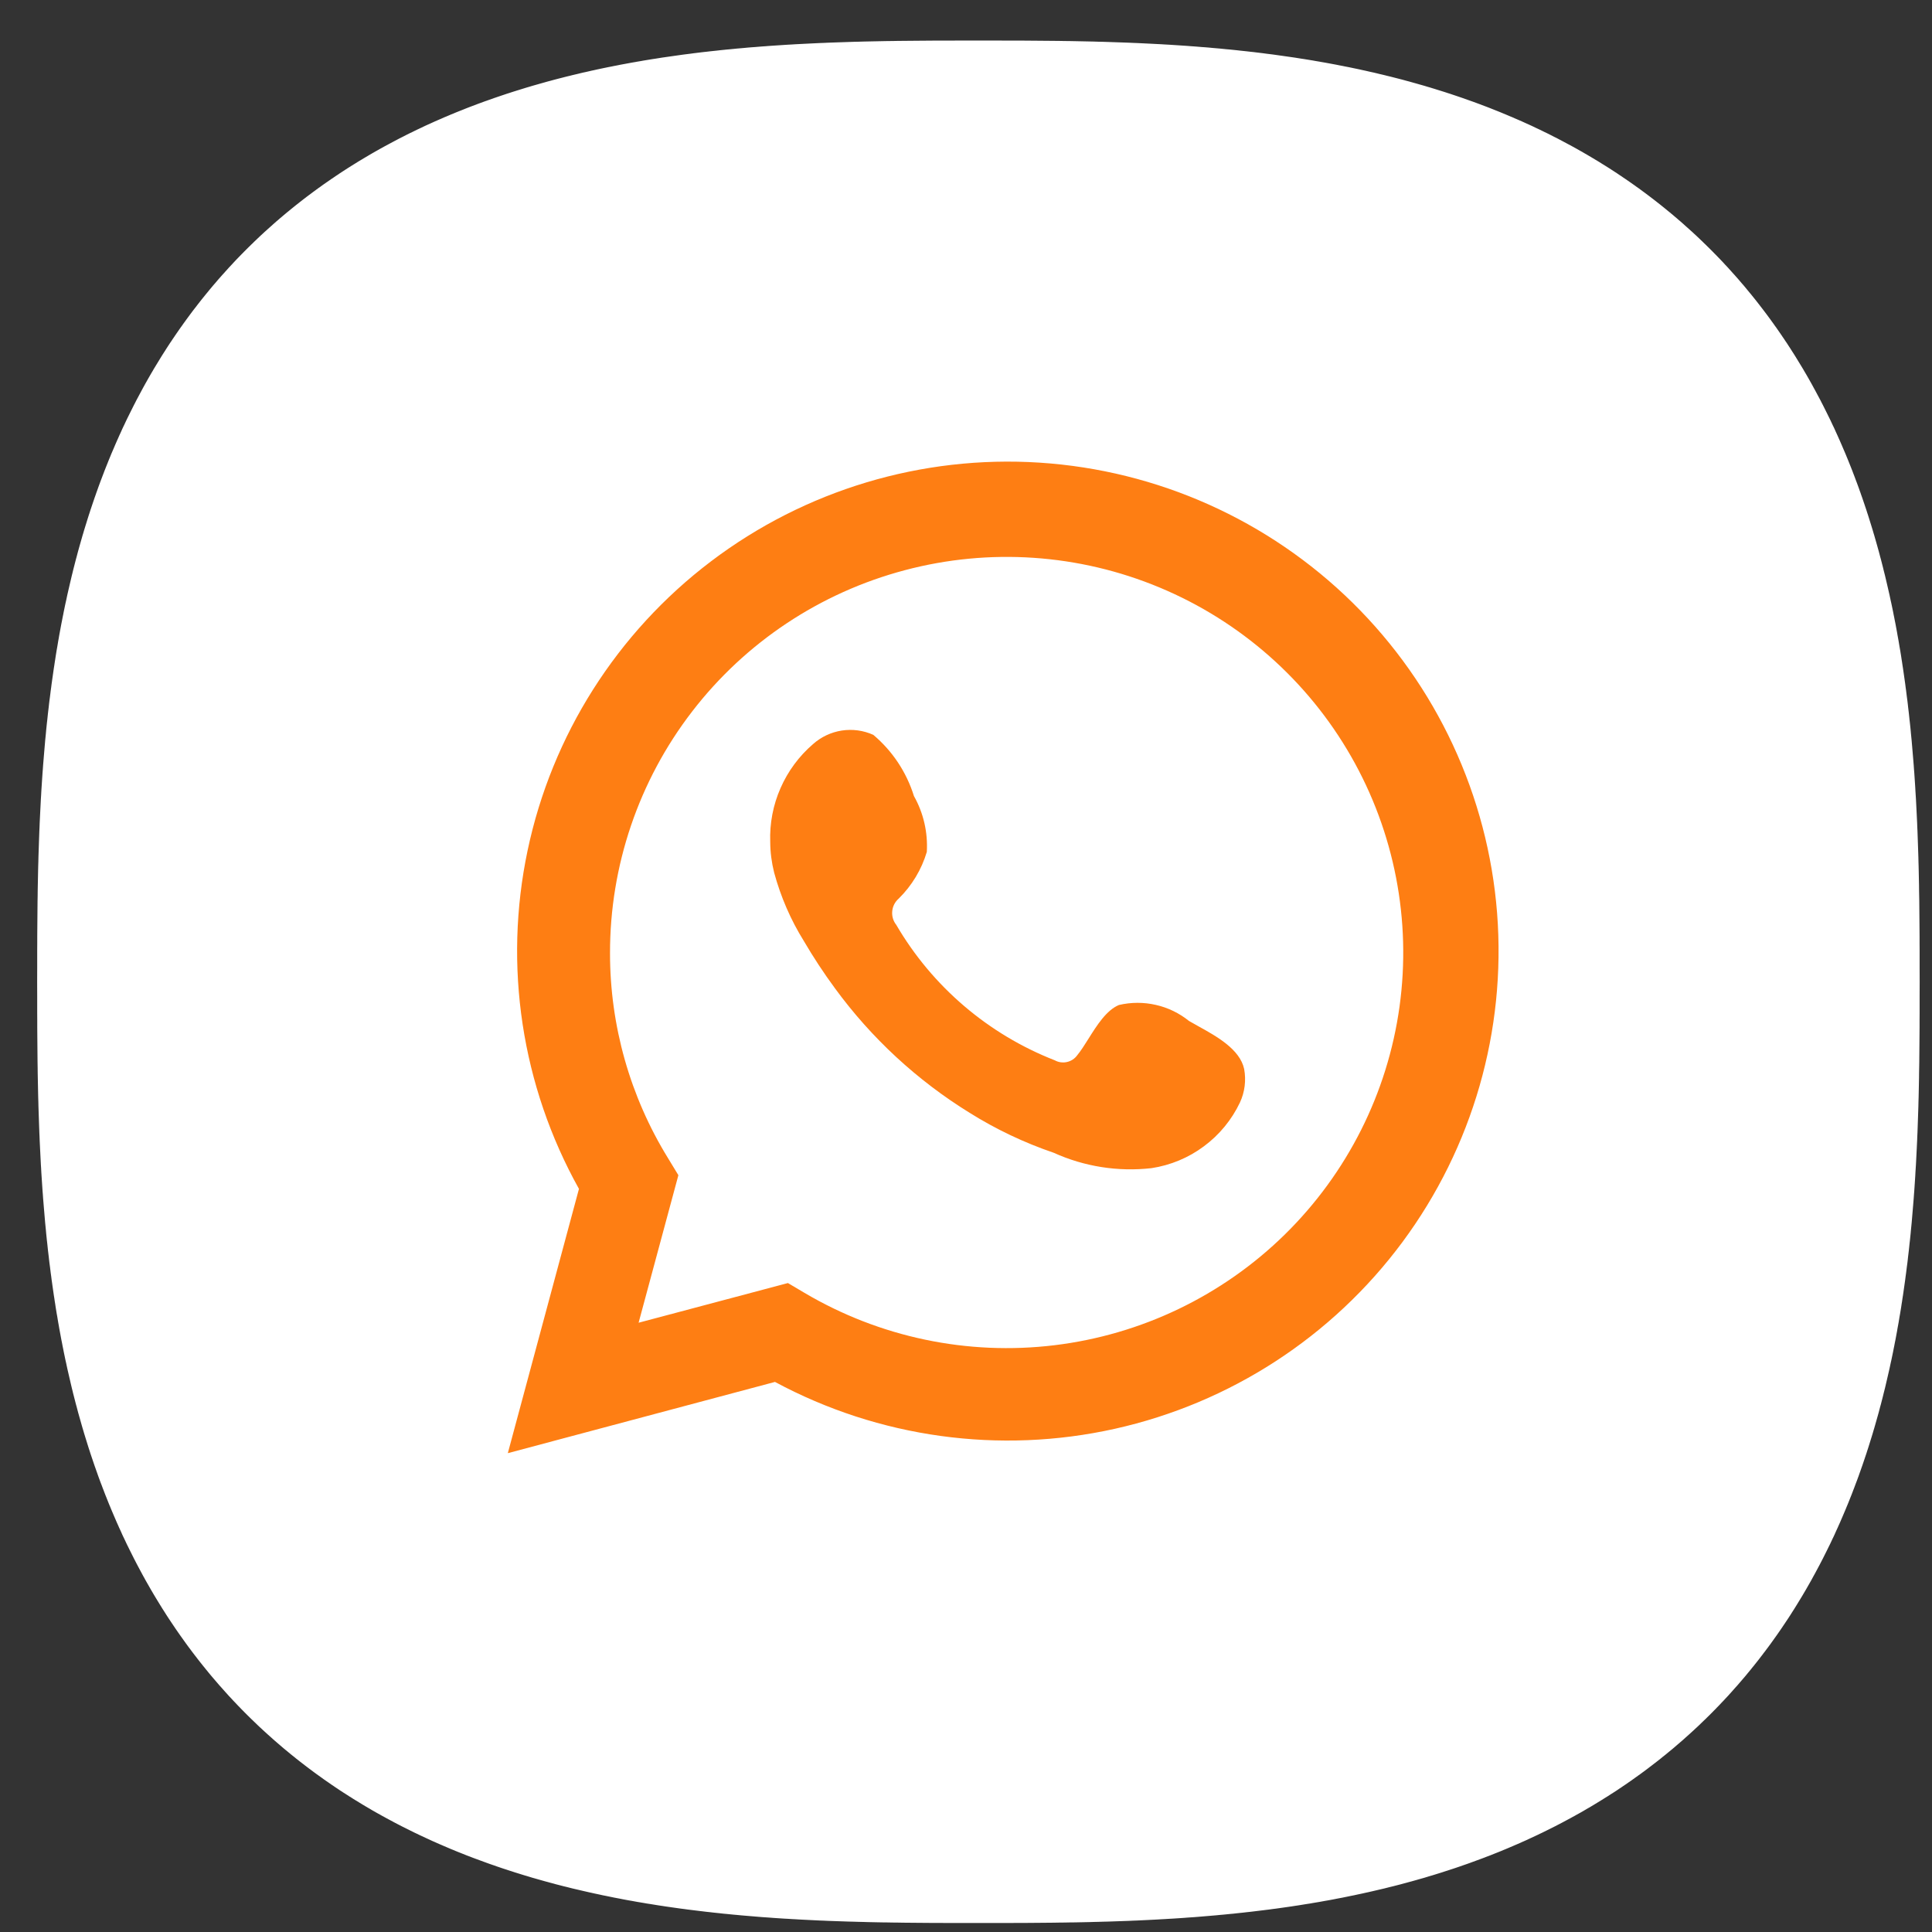 <?xml version="1.0" encoding="UTF-8"?> <svg xmlns="http://www.w3.org/2000/svg" width="39" height="39" viewBox="0 0 39 39" fill="none"><rect x="0" y="0" width="39" height="39" fill="#333333" stroke="none"/> <path d="M0.75 19.818L0.751 20.105L0.751 20.292L0.751 20.454L0.752 20.602L0.752 20.739L0.753 20.869L0.754 20.993L0.755 21.113L0.756 21.228L0.757 21.34L0.758 21.448L0.76 21.555L0.761 21.658L0.763 21.76L0.765 21.859L0.767 21.957L0.769 22.053L0.771 22.147L0.774 22.24L0.776 22.331L0.779 22.422L0.782 22.511L0.785 22.599L0.788 22.686L0.791 22.772L0.794 22.857L0.798 22.941L0.801 23.024L0.805 23.106L0.809 23.188L0.813 23.269L0.817 23.349L0.821 23.428L0.825 23.507L0.83 23.585L0.834 23.662L0.839 23.739L0.844 23.815L0.849 23.89L0.854 23.966L0.859 24.04L0.865 24.114L0.87 24.188L0.876 24.26L0.882 24.333L0.888 24.405L0.894 24.476L0.9 24.547L0.906 24.618L0.912 24.688L0.919 24.758L0.926 24.828L0.932 24.897L0.939 24.965L0.946 25.034L0.954 25.101L0.961 25.169L0.968 25.236L0.976 25.303L0.984 25.369L0.991 25.435L0.999 25.501L1.008 25.567L1.016 25.632L1.024 25.697L1.033 25.761L1.041 25.825L1.05 25.889L1.059 25.953L1.068 26.016L1.077 26.079L1.086 26.142L1.096 26.204L1.105 26.267L1.115 26.328L1.124 26.39L1.134 26.451L1.144 26.513L1.155 26.573L1.165 26.634L1.175 26.695L1.186 26.755L1.196 26.814L1.207 26.874L1.218 26.933L1.229 26.993L1.24 27.052L1.252 27.11L1.263 27.169L1.275 27.227L1.286 27.285L1.298 27.343L1.31 27.4L1.322 27.458L1.335 27.515L1.347 27.572L1.359 27.628L1.372 27.685L1.385 27.741L1.398 27.797L1.411 27.853L1.424 27.909L1.437 27.965L1.45 28.02L1.464 28.075L1.477 28.13L1.491 28.184L1.505 28.239L1.519 28.293L1.533 28.348L1.548 28.401L1.562 28.455L1.576 28.509L1.591 28.562L1.606 28.615L1.621 28.668L1.636 28.721L1.651 28.774L1.666 28.826L1.682 28.879L1.697 28.931L1.713 28.983L1.729 29.035L1.745 29.086L1.761 29.138L1.777 29.189L1.793 29.24L1.81 29.291L1.826 29.342L1.843 29.392L1.86 29.443L1.877 29.493L1.894 29.543L1.911 29.593L1.929 29.643L1.946 29.692L1.964 29.742L1.981 29.791L1.999 29.84L2.017 29.889L2.035 29.938L2.054 29.986L2.072 30.035L2.091 30.083L2.109 30.131L2.128 30.18L2.147 30.227L2.166 30.275L2.185 30.323L2.204 30.37L2.224 30.417L2.243 30.464L2.263 30.511L2.283 30.558L2.303 30.605L2.323 30.651L2.343 30.698L2.363 30.744L2.384 30.79L2.404 30.836L2.425 30.881L2.446 30.927L2.466 30.973L2.487 31.018L2.509 31.063L2.53 31.108L2.551 31.153L2.573 31.198L2.595 31.242L2.617 31.287L2.639 31.331L2.661 31.375L2.683 31.419L2.705 31.463L2.728 31.507L2.75 31.55L2.773 31.594L2.796 31.637L2.819 31.68L2.842 31.723L2.865 31.766L2.888 31.809L2.912 31.851L2.935 31.894L2.959 31.936L2.983 31.978L3.007 32.02L3.031 32.062L3.055 32.104L3.08 32.146L3.104 32.187L3.129 32.229L3.154 32.27L3.179 32.311L3.204 32.352L3.229 32.393L3.254 32.433L3.279 32.474L3.305 32.514L3.331 32.555L3.356 32.595L3.382 32.635L3.408 32.675L3.434 32.714L3.461 32.754L3.487 32.793L3.514 32.833L3.54 32.872L3.567 32.911L3.594 32.95L3.621 32.989L3.648 33.027L3.676 33.066L3.703 33.104L3.731 33.143L3.758 33.181L3.786 33.219L3.814 33.257L3.842 33.294L3.87 33.332L3.898 33.369L3.927 33.407L3.956 33.444L3.984 33.481L4.013 33.518L4.042 33.555L4.071 33.591L4.1 33.628L4.13 33.664L4.159 33.701L4.189 33.737L4.218 33.773L4.248 33.809L4.278 33.845L4.308 33.88L4.339 33.916L4.369 33.951L4.399 33.986L4.43 34.022L4.461 34.056L4.492 34.091L4.523 34.126L4.554 34.161L4.585 34.195L4.616 34.23L4.648 34.264L4.68 34.298L4.711 34.332L4.743 34.365L4.775 34.399L4.807 34.433L4.84 34.466L4.872 34.5L4.905 34.533L4.937 34.566L4.97 34.599L5.003 34.632L5.036 34.664L5.069 34.697L5.103 34.729L5.136 34.761L5.17 34.794L5.203 34.826L5.237 34.858L5.271 34.889L5.305 34.921L5.339 34.952L5.374 34.984L5.408 35.015L5.443 35.046L5.478 35.077L5.512 35.108L5.547 35.139L5.582 35.169L5.618 35.2L5.653 35.23L5.689 35.261L5.724 35.291L5.76 35.321L5.796 35.35L5.832 35.38L5.868 35.41L5.904 35.439L5.941 35.468L5.977 35.498L6.014 35.527L6.051 35.556L6.088 35.585L6.125 35.613L6.162 35.642L6.199 35.67L6.237 35.699L6.275 35.727L6.312 35.755L6.35 35.783L6.388 35.811L6.426 35.838L6.465 35.866L6.503 35.893L6.541 35.921L6.58 35.948L6.619 35.975L6.658 36.002L6.697 36.029L6.736 36.055L6.775 36.082L6.815 36.108L6.854 36.135L6.894 36.161L6.934 36.187L6.974 36.212L7.014 36.238L7.054 36.264L7.095 36.289L7.135 36.315L7.176 36.34L7.217 36.365L7.258 36.39L7.299 36.415L7.34 36.44L7.382 36.465L7.423 36.489L7.465 36.513L7.506 36.538L7.548 36.562L7.59 36.586L7.633 36.61L7.675 36.633L7.717 36.657L7.76 36.68L7.803 36.704L7.846 36.727L7.889 36.75L7.932 36.773L7.975 36.796L8.019 36.819L8.062 36.841L8.106 36.864L8.15 36.886L8.194 36.908L8.238 36.93L8.282 36.952L8.327 36.974L8.371 36.996L8.416 37.017L8.461 37.039L8.506 37.06L8.551 37.081L8.596 37.102L8.642 37.123L8.687 37.144L8.733 37.165L8.779 37.185L8.825 37.206L8.871 37.226L8.918 37.246L8.964 37.266L9.011 37.286L9.058 37.306L9.104 37.326L9.152 37.345L9.199 37.365L9.246 37.384L9.294 37.403L9.342 37.422L9.389 37.441L9.437 37.46L9.486 37.478L9.534 37.497L9.582 37.515L9.631 37.533L9.68 37.551L9.729 37.569L9.778 37.587L9.827 37.605L9.877 37.623L9.926 37.64L9.976 37.657L10.026 37.675L10.076 37.692L10.126 37.709L10.177 37.726L10.227 37.742L10.278 37.759L10.329 37.775L10.38 37.792L10.431 37.808L10.483 37.824L10.534 37.84L10.586 37.856L10.638 37.871L10.69 37.887L10.742 37.903L10.795 37.918L10.848 37.933L10.9 37.948L10.954 37.963L11.007 37.978L11.06 37.992L11.114 38.007L11.168 38.021L11.221 38.036L11.275 38.05L11.33 38.064L11.384 38.078L11.439 38.091L11.494 38.105L11.549 38.119L11.604 38.132L11.66 38.145L11.716 38.158L11.771 38.171L11.828 38.184L11.884 38.197L11.94 38.209L11.997 38.222L12.054 38.234L12.111 38.246L12.168 38.259L12.226 38.27L12.284 38.282L12.342 38.294L12.4 38.306L12.459 38.317L12.517 38.328L12.576 38.34L12.635 38.351L12.695 38.362L12.754 38.372L12.814 38.383L12.874 38.394L12.935 38.404L12.995 38.414L13.056 38.425L13.117 38.434L13.179 38.444L13.24 38.454L13.302 38.464L13.364 38.473L13.427 38.483L13.49 38.492L13.553 38.501L13.616 38.51L13.68 38.519L13.743 38.528L13.808 38.536L13.872 38.545L13.937 38.553L14.002 38.561L14.068 38.569L14.133 38.577L14.2 38.585L14.266 38.593L14.333 38.6L14.4 38.608L14.467 38.615L14.535 38.622L14.604 38.63L14.672 38.636L14.741 38.643L14.811 38.65L14.88 38.656L14.951 38.663L15.021 38.669L15.092 38.675L15.164 38.681L15.236 38.687L15.308 38.693L15.381 38.699L15.455 38.704L15.529 38.709L15.603 38.715L15.678 38.72L15.754 38.725L15.83 38.73L15.907 38.734L15.984 38.739L16.062 38.743L16.141 38.748L16.22 38.752L16.3 38.756L16.381 38.76L16.462 38.764L16.545 38.768L16.628 38.771L16.712 38.775L16.797 38.778L16.883 38.781L16.97 38.784L17.058 38.787L17.147 38.79L17.237 38.792L17.329 38.795L17.422 38.797L17.516 38.8L17.612 38.802L17.71 38.804L17.809 38.806L17.911 38.807L18.014 38.809L18.12 38.81L18.229 38.812L18.341 38.813L18.456 38.814L18.576 38.815L18.7 38.816L18.83 38.817L18.967 38.817L19.115 38.818L19.276 38.818L19.464 38.818L19.75 38.818L20.037 38.818L20.224 38.818L20.386 38.818L20.534 38.817L20.671 38.817L20.801 38.816L20.925 38.815L21.045 38.814L21.16 38.813L21.272 38.812L21.381 38.81L21.487 38.809L21.59 38.807L21.692 38.806L21.791 38.804L21.889 38.802L21.985 38.8L22.079 38.797L22.172 38.795L22.264 38.792L22.354 38.79L22.443 38.787L22.531 38.784L22.618 38.781L22.704 38.778L22.789 38.775L22.873 38.771L22.956 38.768L23.038 38.764L23.12 38.76L23.201 38.756L23.281 38.752L23.36 38.748L23.439 38.743L23.517 38.739L23.594 38.734L23.671 38.73L23.747 38.725L23.823 38.72L23.898 38.715L23.972 38.709L24.046 38.704L24.12 38.699L24.193 38.693L24.265 38.687L24.337 38.681L24.409 38.675L24.48 38.669L24.55 38.663L24.62 38.656L24.69 38.65L24.76 38.643L24.829 38.636L24.897 38.63L24.966 38.622L25.034 38.615L25.101 38.608L25.168 38.6L25.235 38.593L25.302 38.585L25.367 38.577L25.433 38.569L25.499 38.561L25.564 38.553L25.629 38.545L25.693 38.536L25.758 38.528L25.821 38.519L25.885 38.51L25.948 38.501L26.011 38.492L26.074 38.483L26.137 38.473L26.199 38.464L26.261 38.454L26.322 38.444L26.384 38.434L26.445 38.425L26.506 38.414L26.566 38.404L26.627 38.394L26.687 38.383L26.747 38.372L26.806 38.362L26.866 38.351L26.925 38.34L26.984 38.328L27.042 38.317L27.101 38.306L27.159 38.294L27.217 38.282L27.275 38.27L27.332 38.259L27.39 38.246L27.447 38.234L27.504 38.222L27.561 38.209L27.617 38.197L27.674 38.184L27.73 38.171L27.785 38.158L27.841 38.145L27.897 38.132L27.952 38.119L28.007 38.105L28.062 38.091L28.117 38.078L28.171 38.064L28.226 38.05L28.28 38.036L28.334 38.021L28.387 38.007L28.441 37.992L28.494 37.978L28.547 37.963L28.601 37.948L28.653 37.933L28.706 37.918L28.759 37.903L28.811 37.887L28.863 37.871L28.915 37.856L28.967 37.84L29.018 37.824L29.07 37.808L29.121 37.792L29.172 37.775L29.223 37.759L29.274 37.742L29.324 37.726L29.375 37.709L29.425 37.692L29.475 37.675L29.525 37.657L29.575 37.64L29.624 37.623L29.674 37.605L29.723 37.587L29.772 37.569L29.821 37.551L29.87 37.533L29.919 37.515L29.967 37.497L30.015 37.478L30.064 37.46L30.112 37.441L30.159 37.422L30.207 37.403L30.255 37.384L30.302 37.365L30.349 37.345L30.396 37.326L30.443 37.306L30.49 37.286L30.537 37.266L30.583 37.246L30.63 37.226L30.676 37.206L30.722 37.185L30.768 37.165L30.814 37.144L30.859 37.123L30.905 37.102L30.95 37.081L30.995 37.06L31.04 37.039L31.085 37.017L31.13 36.996L31.174 36.974L31.219 36.952L31.263 36.93L31.307 36.908L31.351 36.886L31.395 36.864L31.439 36.841L31.482 36.819L31.526 36.796L31.569 36.773L31.612 36.75L31.655 36.727L31.698 36.704L31.741 36.68L31.784 36.657L31.826 36.633L31.868 36.61L31.911 36.586L31.953 36.562L31.994 36.538L32.036 36.513L32.078 36.489L32.119 36.465L32.161 36.44L32.202 36.415L32.243 36.39L32.284 36.365L32.325 36.34L32.365 36.315L32.406 36.289L32.447 36.264L32.487 36.238L32.527 36.212L32.567 36.187L32.607 36.161L32.647 36.135L32.686 36.108L32.726 36.082L32.765 36.055L32.804 36.029L32.843 36.002L32.882 35.975L32.921 35.948L32.959 35.921L32.998 35.893L33.036 35.866L33.075 35.838L33.113 35.811L33.151 35.783L33.189 35.755L33.227 35.727L33.264 35.699L33.301 35.67L33.339 35.642L33.376 35.613L33.413 35.585L33.45 35.556L33.487 35.527L33.524 35.498L33.56 35.468L33.597 35.439L33.633 35.41L33.669 35.38L33.705 35.35L33.741 35.321L33.777 35.291L33.812 35.261L33.848 35.23L33.883 35.2L33.919 35.169L33.954 35.139L33.989 35.108L34.023 35.077L34.058 35.046L34.093 35.015L34.127 34.984L34.162 34.952L34.196 34.921L34.23 34.889L34.264 34.858L34.298 34.826L34.331 34.794L34.365 34.761L34.398 34.729L34.432 34.697L34.465 34.664L34.498 34.632L34.531 34.599L34.564 34.566L34.596 34.533L34.629 34.5L34.661 34.466L34.694 34.433L34.726 34.399L34.758 34.365L34.79 34.332L34.821 34.298L34.853 34.264L34.885 34.23L34.916 34.195L34.947 34.161L34.978 34.126L35.009 34.091L35.04 34.056L35.071 34.022L35.102 33.986L35.132 33.951L35.162 33.916L35.193 33.88L35.223 33.845L35.253 33.809L35.282 33.773L35.312 33.737L35.342 33.701L35.371 33.664L35.401 33.628L35.43 33.591L35.459 33.555L35.488 33.518L35.517 33.481L35.545 33.444L35.574 33.407L35.602 33.369L35.631 33.332L35.659 33.294L35.687 33.257L35.715 33.219L35.743 33.181L35.77 33.143L35.798 33.104L35.825 33.066L35.853 33.027L35.88 32.989L35.907 32.95L35.934 32.911L35.961 32.872L35.987 32.833L36.014 32.793L36.04 32.754L36.067 32.714L36.093 32.675L36.119 32.635L36.145 32.595L36.17 32.555L36.196 32.514L36.222 32.474L36.247 32.433L36.272 32.393L36.297 32.352L36.322 32.311L36.347 32.27L36.372 32.229L36.397 32.187L36.421 32.146L36.446 32.104L36.47 32.062L36.494 32.02L36.518 31.978L36.542 31.936L36.566 31.894L36.589 31.851L36.612 31.809L36.636 31.766L36.659 31.723L36.682 31.68L36.705 31.637L36.728 31.594L36.751 31.55L36.773 31.507L36.796 31.463L36.818 31.419L36.84 31.375L36.862 31.331L36.884 31.287L36.906 31.242L36.928 31.198L36.95 31.153L36.971 31.108L36.992 31.063L37.014 31.018L37.035 30.973L37.055 30.927L37.076 30.881L37.097 30.836L37.117 30.79L37.138 30.744L37.158 30.698L37.178 30.651L37.198 30.605L37.218 30.558L37.238 30.511L37.258 30.464L37.277 30.417L37.297 30.37L37.316 30.323L37.335 30.275L37.354 30.227L37.373 30.18L37.392 30.131L37.41 30.083L37.429 30.035L37.447 29.986L37.465 29.938L37.484 29.889L37.502 29.84L37.52 29.791L37.537 29.742L37.555 29.692L37.572 29.643L37.59 29.593L37.607 29.543L37.624 29.493L37.641 29.443L37.658 29.392L37.675 29.342L37.691 29.291L37.708 29.24L37.724 29.189L37.74 29.138L37.756 29.086L37.772 29.035L37.788 28.983L37.804 28.931L37.819 28.879L37.835 28.826L37.85 28.774L37.865 28.721L37.88 28.668L37.895 28.615L37.91 28.562L37.925 28.509L37.939 28.455L37.953 28.401L37.968 28.348L37.982 28.293L37.996 28.239L38.01 28.184L38.023 28.13L38.037 28.075L38.051 28.02L38.064 27.965L38.077 27.909L38.09 27.853L38.103 27.797L38.116 27.741L38.129 27.685L38.142 27.628L38.154 27.572L38.166 27.515L38.179 27.458L38.191 27.4L38.203 27.343L38.215 27.285L38.226 27.227L38.238 27.169L38.249 27.11L38.261 27.052L38.272 26.993L38.283 26.933L38.294 26.874L38.304 26.814L38.315 26.755L38.326 26.695L38.336 26.634L38.346 26.573L38.357 26.513L38.367 26.451L38.377 26.39L38.386 26.328L38.396 26.267L38.405 26.204L38.415 26.142L38.424 26.079L38.433 26.016L38.442 25.953L38.451 25.889L38.46 25.825L38.468 25.761L38.477 25.697L38.485 25.632L38.493 25.567L38.502 25.501L38.51 25.435L38.517 25.369L38.525 25.303L38.533 25.236L38.54 25.169L38.547 25.101L38.555 25.034L38.562 24.965L38.569 24.897L38.575 24.828L38.582 24.758L38.589 24.688L38.595 24.618L38.601 24.547L38.607 24.476L38.613 24.405L38.619 24.333L38.625 24.26L38.631 24.188L38.636 24.114L38.642 24.04L38.647 23.966L38.652 23.89L38.657 23.815L38.662 23.739L38.666 23.662L38.671 23.585L38.676 23.507L38.68 23.428L38.684 23.349L38.688 23.269L38.692 23.188L38.696 23.106L38.7 23.024L38.703 22.941L38.707 22.857L38.71 22.772L38.713 22.686L38.716 22.599L38.719 22.511L38.722 22.422L38.725 22.331L38.727 22.24L38.73 22.147L38.732 22.053L38.734 21.957L38.736 21.859L38.738 21.76L38.739 21.658L38.741 21.555L38.743 21.448L38.744 21.34L38.745 21.228L38.746 21.113L38.747 20.993L38.748 20.869L38.749 20.739L38.749 20.602L38.75 20.454L38.75 20.292L38.75 20.105L38.751 19.818L38.75 19.532L38.75 19.344L38.75 19.183L38.749 19.035L38.749 18.898L38.748 18.768L38.747 18.643L38.746 18.524L38.745 18.409L38.744 18.297L38.743 18.188L38.741 18.082L38.739 17.979L38.738 17.877L38.736 17.778L38.734 17.68L38.732 17.584L38.73 17.49L38.727 17.397L38.725 17.305L38.722 17.215L38.719 17.126L38.716 17.038L38.713 16.951L38.71 16.865L38.707 16.78L38.703 16.696L38.7 16.613L38.696 16.53L38.692 16.449L38.688 16.368L38.684 16.288L38.68 16.209L38.676 16.13L38.671 16.052L38.666 15.975L38.662 15.898L38.657 15.822L38.652 15.746L38.647 15.671L38.642 15.597L38.636 15.523L38.631 15.449L38.625 15.376L38.619 15.304L38.613 15.232L38.607 15.16L38.601 15.089L38.595 15.019L38.589 14.948L38.582 14.879L38.575 14.809L38.569 14.74L38.562 14.671L38.555 14.603L38.547 14.535L38.54 14.468L38.533 14.401L38.525 14.334L38.517 14.267L38.51 14.201L38.502 14.136L38.493 14.07L38.485 14.005L38.477 13.94L38.468 13.876L38.46 13.811L38.451 13.748L38.442 13.684L38.433 13.621L38.424 13.558L38.415 13.495L38.405 13.432L38.396 13.37L38.386 13.308L38.377 13.247L38.367 13.185L38.357 13.124L38.346 13.063L38.336 13.003L38.326 12.942L38.315 12.882L38.304 12.822L38.294 12.763L38.283 12.703L38.272 12.644L38.261 12.585L38.249 12.526L38.238 12.468L38.226 12.41L38.215 12.352L38.203 12.294L38.191 12.236L38.179 12.179L38.166 12.122L38.154 12.065L38.142 12.008L38.129 11.952L38.116 11.895L38.103 11.839L38.09 11.783L38.077 11.728L38.064 11.672L38.051 11.617L38.037 11.562L38.023 11.507L38.01 11.452L37.996 11.398L37.982 11.343L37.968 11.289L37.953 11.235L37.939 11.181L37.925 11.128L37.91 11.075L37.895 11.021L37.88 10.968L37.865 10.915L37.85 10.863L37.835 10.81L37.819 10.758L37.804 10.706L37.788 10.654L37.772 10.602L37.756 10.551L37.74 10.499L37.724 10.448L37.708 10.397L37.691 10.346L37.675 10.295L37.658 10.245L37.641 10.194L37.624 10.144L37.607 10.094L37.59 10.044L37.572 9.994L37.555 9.944L37.537 9.895L37.52 9.846L37.502 9.797L37.484 9.748L37.465 9.699L37.447 9.65L37.429 9.602L37.41 9.553L37.392 9.505L37.373 9.457L37.354 9.409L37.335 9.362L37.316 9.314L37.297 9.267L37.277 9.219L37.258 9.172L37.238 9.125L37.218 9.079L37.198 9.032L37.178 8.985L37.158 8.939L37.138 8.893L37.117 8.847L37.097 8.801L37.076 8.755L37.055 8.71L37.035 8.664L37.014 8.619L36.992 8.574L36.971 8.529L36.95 8.484L36.928 8.439L36.906 8.395L36.884 8.35L36.862 8.306L36.84 8.262L36.818 8.218L36.796 8.174L36.773 8.13L36.751 8.086L36.728 8.043L36.705 8L36.682 7.957L36.659 7.914L36.636 7.871L36.612 7.828L36.589 7.785L36.566 7.743L36.542 7.701L36.518 7.658L36.494 7.616L36.47 7.574L36.446 7.533L36.421 7.491L36.397 7.449L36.372 7.408L36.347 7.367L36.322 7.326L36.297 7.285L36.272 7.244L36.247 7.203L36.222 7.163L36.196 7.122L36.17 7.082L36.145 7.042L36.119 7.002L36.093 6.962L36.067 6.922L36.04 6.883L36.014 6.843L35.987 6.804L35.961 6.765L35.934 6.726L35.907 6.687L35.88 6.648L35.853 6.609L35.825 6.571L35.798 6.532L35.77 6.494L35.743 6.456L35.715 6.418L35.687 6.38L35.659 6.342L35.631 6.305L35.602 6.267L35.574 6.23L35.545 6.193L35.517 6.156L35.488 6.119L35.459 6.082L35.43 6.045L35.401 6.009L35.371 5.972L35.342 5.936L35.312 5.9L35.282 5.864L35.253 5.828L35.223 5.792L35.193 5.756L35.162 5.721L35.132 5.686L35.102 5.65L35.071 5.615L35.04 5.58L35.009 5.545L34.978 5.511L34.947 5.476L34.916 5.442L34.885 5.407L34.853 5.373L34.821 5.339L34.79 5.305L34.758 5.271L34.726 5.237L34.694 5.204L34.661 5.17L34.629 5.137L34.596 5.104L34.564 5.071L34.531 5.038L34.498 5.005L34.465 4.973L34.432 4.94L34.398 4.908L34.365 4.875L34.331 4.843L34.298 4.811L34.264 4.779L34.23 4.747L34.196 4.716L34.162 4.684L34.127 4.653L34.093 4.622L34.058 4.591L34.023 4.56L33.989 4.529L33.954 4.498L33.919 4.467L33.883 4.437L33.848 4.406L33.812 4.376L33.777 4.346L33.741 4.316L33.705 4.286L33.669 4.257L33.633 4.227L33.597 4.198L33.56 4.168L33.524 4.139L33.487 4.11L33.45 4.081L33.413 4.052L33.376 4.023L33.339 3.995L33.301 3.966L33.264 3.938L33.227 3.91L33.189 3.882L33.151 3.854L33.113 3.826L33.075 3.798L33.036 3.771L32.998 3.743L32.959 3.716L32.921 3.689L32.882 3.662L32.843 3.635L32.804 3.608L32.765 3.582L32.726 3.555L32.686 3.529L32.647 3.502L32.607 3.476L32.567 3.45L32.527 3.424L32.487 3.398L32.447 3.373L32.406 3.347L32.365 3.322L32.325 3.297L32.284 3.271L32.243 3.246L32.202 3.222L32.161 3.197L32.119 3.172L32.078 3.148L32.036 3.123L31.994 3.099L31.953 3.075L31.911 3.051L31.868 3.027L31.826 3.003L31.784 2.98L31.741 2.956L31.698 2.933L31.655 2.91L31.612 2.887L31.569 2.864L31.526 2.841L31.482 2.818L31.439 2.795L31.395 2.773L31.351 2.751L31.307 2.728L31.263 2.706L31.219 2.684L31.174 2.663L31.13 2.641L31.085 2.619L31.04 2.598L30.995 2.577L30.95 2.555L30.905 2.534L30.859 2.513L30.814 2.493L30.768 2.472L30.722 2.451L30.676 2.431L30.63 2.411L30.583 2.391L30.537 2.37L30.49 2.351L30.443 2.331L30.396 2.311L30.349 2.292L30.302 2.272L30.255 2.253L30.207 2.234L30.159 2.215L30.112 2.196L30.064 2.177L30.015 2.158L29.967 2.14L29.919 2.122L29.87 2.103L29.821 2.085L29.772 2.067L29.723 2.049L29.674 2.032L29.624 2.014L29.575 1.997L29.525 1.979L29.475 1.962L29.425 1.945L29.375 1.928L29.324 1.911L29.274 1.894L29.223 1.878L29.172 1.861L29.121 1.845L29.07 1.829L29.018 1.813L28.967 1.797L28.915 1.781L28.863 1.765L28.811 1.75L28.759 1.734L28.706 1.719L28.653 1.704L28.601 1.689L28.547 1.674L28.494 1.659L28.441 1.644L28.387 1.63L28.334 1.615L28.28 1.601L28.226 1.587L28.171 1.573L28.117 1.559L28.062 1.545L28.007 1.532L27.952 1.518L27.897 1.505L27.841 1.492L27.785 1.478L27.73 1.465L27.674 1.453L27.617 1.44L27.561 1.427L27.504 1.415L27.447 1.402L27.39 1.39L27.332 1.378L27.275 1.366L27.217 1.354L27.159 1.343L27.101 1.331L27.042 1.32L26.984 1.308L26.925 1.297L26.866 1.286L26.806 1.275L26.747 1.264L26.687 1.254L26.627 1.243L26.566 1.233L26.506 1.222L26.445 1.212L26.384 1.202L26.322 1.192L26.261 1.183L26.199 1.173L26.137 1.163L26.074 1.154L26.011 1.145L25.948 1.136L25.885 1.127L25.821 1.118L25.758 1.109L25.693 1.1L25.629 1.092L25.564 1.084L25.499 1.075L25.433 1.067L25.367 1.059L25.302 1.051L25.235 1.044L25.168 1.036L25.101 1.029L25.034 1.022L24.966 1.014L24.897 1.007L24.829 1L24.76 0.994L24.69 0.987L24.62 0.98L24.55 0.974L24.48 0.968L24.409 0.961L24.337 0.955L24.265 0.95L24.193 0.944L24.12 0.938L24.046 0.933L23.972 0.927L23.898 0.922L23.823 0.917L23.747 0.912L23.671 0.907L23.594 0.902L23.517 0.898L23.439 0.893L23.36 0.889L23.281 0.885L23.201 0.881L23.12 0.877L23.038 0.873L22.956 0.869L22.873 0.866L22.789 0.862L22.704 0.859L22.618 0.856L22.531 0.853L22.443 0.85L22.354 0.847L22.264 0.844L22.172 0.842L22.079 0.839L21.985 0.837L21.889 0.835L21.791 0.833L21.692 0.831L21.59 0.829L21.487 0.828L21.381 0.826L21.272 0.825L21.16 0.824L21.045 0.823L20.925 0.822L20.801 0.821L20.671 0.82L20.534 0.819L20.386 0.819L20.224 0.819L20.037 0.818L19.75 0.818L19.464 0.818L19.276 0.819L19.115 0.819L18.967 0.819L18.83 0.82L18.7 0.821L18.576 0.822L18.456 0.823L18.341 0.824L18.229 0.825L18.12 0.826L18.014 0.828L17.911 0.829L17.809 0.831L17.71 0.833L17.612 0.835L17.516 0.837L17.422 0.839L17.329 0.842L17.237 0.844L17.147 0.847L17.058 0.85L16.97 0.853L16.883 0.856L16.797 0.859L16.712 0.862L16.628 0.866L16.545 0.869L16.462 0.873L16.381 0.877L16.3 0.881L16.22 0.885L16.141 0.889L16.062 0.893L15.984 0.898L15.907 0.902L15.83 0.907L15.754 0.912L15.678 0.917L15.603 0.922L15.529 0.927L15.455 0.933L15.381 0.938L15.308 0.944L15.236 0.95L15.164 0.955L15.092 0.961L15.021 0.968L14.951 0.974L14.88 0.98L14.811 0.987L14.741 0.994L14.672 1L14.604 1.007L14.535 1.014L14.467 1.022L14.4 1.029L14.333 1.036L14.266 1.044L14.2 1.051L14.133 1.059L14.068 1.067L14.002 1.075L13.937 1.084L13.872 1.092L13.808 1.1L13.743 1.109L13.68 1.118L13.616 1.127L13.553 1.136L13.49 1.145L13.427 1.154L13.364 1.163L13.302 1.173L13.24 1.183L13.179 1.192L13.117 1.202L13.056 1.212L12.995 1.222L12.935 1.233L12.874 1.243L12.814 1.254L12.754 1.264L12.695 1.275L12.635 1.286L12.576 1.297L12.517 1.308L12.459 1.32L12.4 1.331L12.342 1.343L12.284 1.354L12.226 1.366L12.168 1.378L12.111 1.39L12.054 1.402L11.997 1.415L11.94 1.427L11.884 1.44L11.828 1.453L11.771 1.465L11.716 1.478L11.66 1.492L11.604 1.505L11.549 1.518L11.494 1.532L11.439 1.545L11.384 1.559L11.33 1.573L11.275 1.587L11.221 1.601L11.168 1.615L11.114 1.63L11.06 1.644L11.007 1.659L10.954 1.674L10.9 1.689L10.848 1.704L10.795 1.719L10.742 1.734L10.69 1.75L10.638 1.765L10.586 1.781L10.534 1.797L10.483 1.813L10.431 1.829L10.38 1.845L10.329 1.861L10.278 1.878L10.227 1.894L10.177 1.911L10.126 1.928L10.076 1.945L10.026 1.962L9.976 1.979L9.926 1.997L9.877 2.014L9.827 2.032L9.778 2.049L9.729 2.067L9.68 2.085L9.631 2.103L9.582 2.122L9.534 2.14L9.486 2.158L9.437 2.177L9.389 2.196L9.342 2.215L9.294 2.234L9.246 2.253L9.199 2.272L9.152 2.292L9.104 2.311L9.058 2.331L9.011 2.351L8.964 2.37L8.918 2.391L8.871 2.411L8.825 2.431L8.779 2.451L8.733 2.472L8.687 2.493L8.642 2.513L8.596 2.534L8.551 2.555L8.506 2.577L8.461 2.598L8.416 2.619L8.371 2.641L8.327 2.663L8.282 2.684L8.238 2.706L8.194 2.728L8.15 2.751L8.106 2.773L8.062 2.795L8.019 2.818L7.975 2.841L7.932 2.864L7.889 2.887L7.846 2.91L7.803 2.933L7.76 2.956L7.717 2.98L7.675 3.003L7.633 3.027L7.59 3.051L7.548 3.075L7.506 3.099L7.465 3.123L7.423 3.148L7.382 3.172L7.34 3.197L7.299 3.222L7.258 3.246L7.217 3.271L7.176 3.297L7.135 3.322L7.095 3.347L7.054 3.373L7.014 3.398L6.974 3.424L6.934 3.45L6.894 3.476L6.854 3.502L6.815 3.529L6.775 3.555L6.736 3.582L6.697 3.608L6.658 3.635L6.619 3.662L6.58 3.689L6.541 3.716L6.503 3.743L6.465 3.771L6.426 3.798L6.388 3.826L6.35 3.854L6.312 3.882L6.275 3.91L6.237 3.938L6.199 3.966L6.162 3.995L6.125 4.023L6.088 4.052L6.051 4.081L6.014 4.11L5.977 4.139L5.941 4.168L5.904 4.198L5.868 4.227L5.832 4.257L5.796 4.286L5.76 4.316L5.724 4.346L5.689 4.376L5.653 4.406L5.618 4.437L5.582 4.467L5.547 4.498L5.512 4.529L5.478 4.56L5.443 4.591L5.408 4.622L5.374 4.653L5.339 4.684L5.305 4.716L5.271 4.747L5.237 4.779L5.203 4.811L5.17 4.843L5.136 4.875L5.103 4.908L5.069 4.94L5.036 4.973L5.003 5.005L4.97 5.038L4.937 5.071L4.905 5.104L4.872 5.137L4.84 5.17L4.807 5.204L4.775 5.237L4.743 5.271L4.711 5.305L4.68 5.339L4.648 5.373L4.616 5.407L4.585 5.442L4.554 5.476L4.523 5.511L4.492 5.545L4.461 5.58L4.43 5.615L4.399 5.65L4.369 5.686L4.339 5.721L4.308 5.756L4.278 5.792L4.248 5.828L4.218 5.864L4.189 5.9L4.159 5.936L4.13 5.972L4.1 6.009L4.071 6.045L4.042 6.082L4.013 6.119L3.984 6.156L3.956 6.193L3.927 6.23L3.898 6.267L3.87 6.305L3.842 6.342L3.814 6.38L3.786 6.418L3.758 6.456L3.731 6.494L3.703 6.532L3.676 6.571L3.648 6.609L3.621 6.648L3.594 6.687L3.567 6.726L3.54 6.765L3.514 6.804L3.487 6.843L3.461 6.883L3.434 6.922L3.408 6.962L3.382 7.002L3.356 7.042L3.331 7.082L3.305 7.122L3.279 7.163L3.254 7.203L3.229 7.244L3.204 7.285L3.179 7.326L3.154 7.367L3.129 7.408L3.104 7.449L3.08 7.491L3.055 7.533L3.031 7.574L3.007 7.616L2.983 7.658L2.959 7.701L2.935 7.743L2.912 7.785L2.888 7.828L2.865 7.871L2.842 7.914L2.819 7.957L2.796 8L2.773 8.043L2.75 8.086L2.728 8.13L2.705 8.174L2.683 8.218L2.661 8.262L2.639 8.306L2.617 8.35L2.595 8.395L2.573 8.439L2.551 8.484L2.53 8.529L2.509 8.574L2.487 8.619L2.466 8.664L2.446 8.71L2.425 8.755L2.404 8.801L2.384 8.847L2.363 8.893L2.343 8.939L2.323 8.985L2.303 9.032L2.283 9.079L2.263 9.125L2.243 9.172L2.224 9.219L2.204 9.267L2.185 9.314L2.166 9.362L2.147 9.409L2.128 9.457L2.109 9.505L2.091 9.553L2.072 9.602L2.054 9.65L2.035 9.699L2.017 9.748L1.999 9.797L1.981 9.846L1.964 9.895L1.946 9.944L1.929 9.994L1.911 10.044L1.894 10.094L1.877 10.144L1.86 10.194L1.843 10.245L1.826 10.295L1.81 10.346L1.793 10.397L1.777 10.448L1.761 10.499L1.745 10.551L1.729 10.602L1.713 10.654L1.697 10.706L1.682 10.758L1.666 10.81L1.651 10.863L1.636 10.915L1.621 10.968L1.606 11.021L1.591 11.075L1.576 11.128L1.562 11.181L1.548 11.235L1.533 11.289L1.519 11.343L1.505 11.398L1.491 11.452L1.477 11.507L1.464 11.562L1.45 11.617L1.437 11.672L1.424 11.728L1.411 11.783L1.398 11.839L1.385 11.895L1.372 11.952L1.359 12.008L1.347 12.065L1.335 12.122L1.322 12.179L1.31 12.236L1.298 12.294L1.286 12.352L1.275 12.41L1.263 12.468L1.252 12.526L1.24 12.585L1.229 12.644L1.218 12.703L1.207 12.763L1.196 12.822L1.186 12.882L1.175 12.942L1.165 13.003L1.155 13.063L1.144 13.124L1.134 13.185L1.124 13.247L1.115 13.308L1.105 13.37L1.096 13.432L1.086 13.495L1.077 13.558L1.068 13.621L1.059 13.684L1.05 13.748L1.041 13.811L1.033 13.876L1.024 13.94L1.016 14.005L1.008 14.07L0.999 14.136L0.991 14.201L0.984 14.267L0.976 14.334L0.968 14.401L0.961 14.468L0.954 14.535L0.946 14.603L0.939 14.671L0.932 14.74L0.926 14.809L0.919 14.879L0.912 14.948L0.906 15.019L0.9 15.089L0.894 15.16L0.888 15.232L0.882 15.304L0.876 15.376L0.87 15.449L0.865 15.523L0.859 15.597L0.854 15.671L0.849 15.746L0.844 15.822L0.839 15.898L0.834 15.975L0.83 16.052L0.825 16.13L0.821 16.209L0.817 16.288L0.813 16.368L0.809 16.449L0.805 16.53L0.801 16.613L0.798 16.696L0.794 16.78L0.791 16.865L0.788 16.951L0.785 17.038L0.782 17.126L0.779 17.215L0.776 17.305L0.774 17.397L0.771 17.49L0.769 17.584L0.767 17.68L0.765 17.778L0.763 17.877L0.761 17.979L0.76 18.082L0.758 18.188L0.757 18.297L0.756 18.409L0.755 18.524L0.754 18.643L0.753 18.768L0.752 18.898L0.752 19.035L0.751 19.183L0.751 19.344L0.751 19.532L0.75 19.818Z" fill="white"></path> <path fill-rule="evenodd" clip-rule="evenodd" d="M11.687 23.999L10.251 29.334L15.644 27.896C17.743 29.025 20.179 29.36 22.505 28.842C24.832 28.323 26.893 26.985 28.31 25.073C29.727 23.161 30.405 20.804 30.221 18.433C30.036 16.062 29 13.838 27.304 12.167C25.607 10.497 23.364 9.493 20.985 9.339C18.606 9.185 16.251 9.893 14.353 11.331C12.455 12.769 11.14 14.842 10.65 17.169C10.16 19.496 10.528 21.921 11.687 23.999ZM16.238 26.097L15.905 25.9L12.891 26.701L13.694 23.723L13.485 23.379C12.718 22.134 12.313 20.701 12.314 19.24C12.312 17.477 12.893 15.764 13.969 14.366C15.045 12.967 16.554 11.964 18.262 11.511C19.969 11.057 21.779 11.18 23.409 11.86C25.039 12.54 26.398 13.739 27.273 15.269C28.149 16.8 28.493 18.577 28.251 20.322C28.009 22.068 27.194 23.685 25.935 24.921C24.675 26.157 23.041 26.942 21.287 27.155C19.533 27.368 17.758 26.996 16.238 26.097ZM23.331 20.285C23.576 20.34 23.805 20.451 24.001 20.609C24.058 20.642 24.12 20.677 24.185 20.713C24.56 20.92 25.028 21.18 25.115 21.579C25.157 21.808 25.128 22.044 25.03 22.255C24.864 22.605 24.614 22.909 24.302 23.14C23.991 23.372 23.627 23.523 23.243 23.581C22.569 23.657 21.888 23.55 21.27 23.27C20.675 23.067 20.106 22.797 19.574 22.464C18.513 21.809 17.589 20.955 16.854 19.949C16.628 19.642 16.419 19.324 16.227 18.996C15.96 18.567 15.759 18.101 15.627 17.614C15.576 17.411 15.549 17.203 15.548 16.994C15.535 16.621 15.606 16.25 15.756 15.909C15.906 15.567 16.13 15.263 16.413 15.02C16.576 14.875 16.778 14.78 16.993 14.747C17.209 14.714 17.43 14.744 17.629 14.834C18.015 15.159 18.299 15.587 18.449 16.069C18.642 16.412 18.732 16.803 18.709 17.197C18.603 17.553 18.408 17.877 18.143 18.138C18.068 18.203 18.02 18.294 18.011 18.393C18.001 18.492 18.03 18.591 18.092 18.669C18.819 19.914 19.947 20.878 21.293 21.404C21.367 21.445 21.455 21.457 21.538 21.438C21.621 21.42 21.695 21.371 21.745 21.302C21.819 21.212 21.894 21.094 21.972 20.969C22.144 20.695 22.335 20.392 22.587 20.287C22.832 20.23 23.086 20.229 23.331 20.285Z" fill="#FE7E13"></path> </svg> 